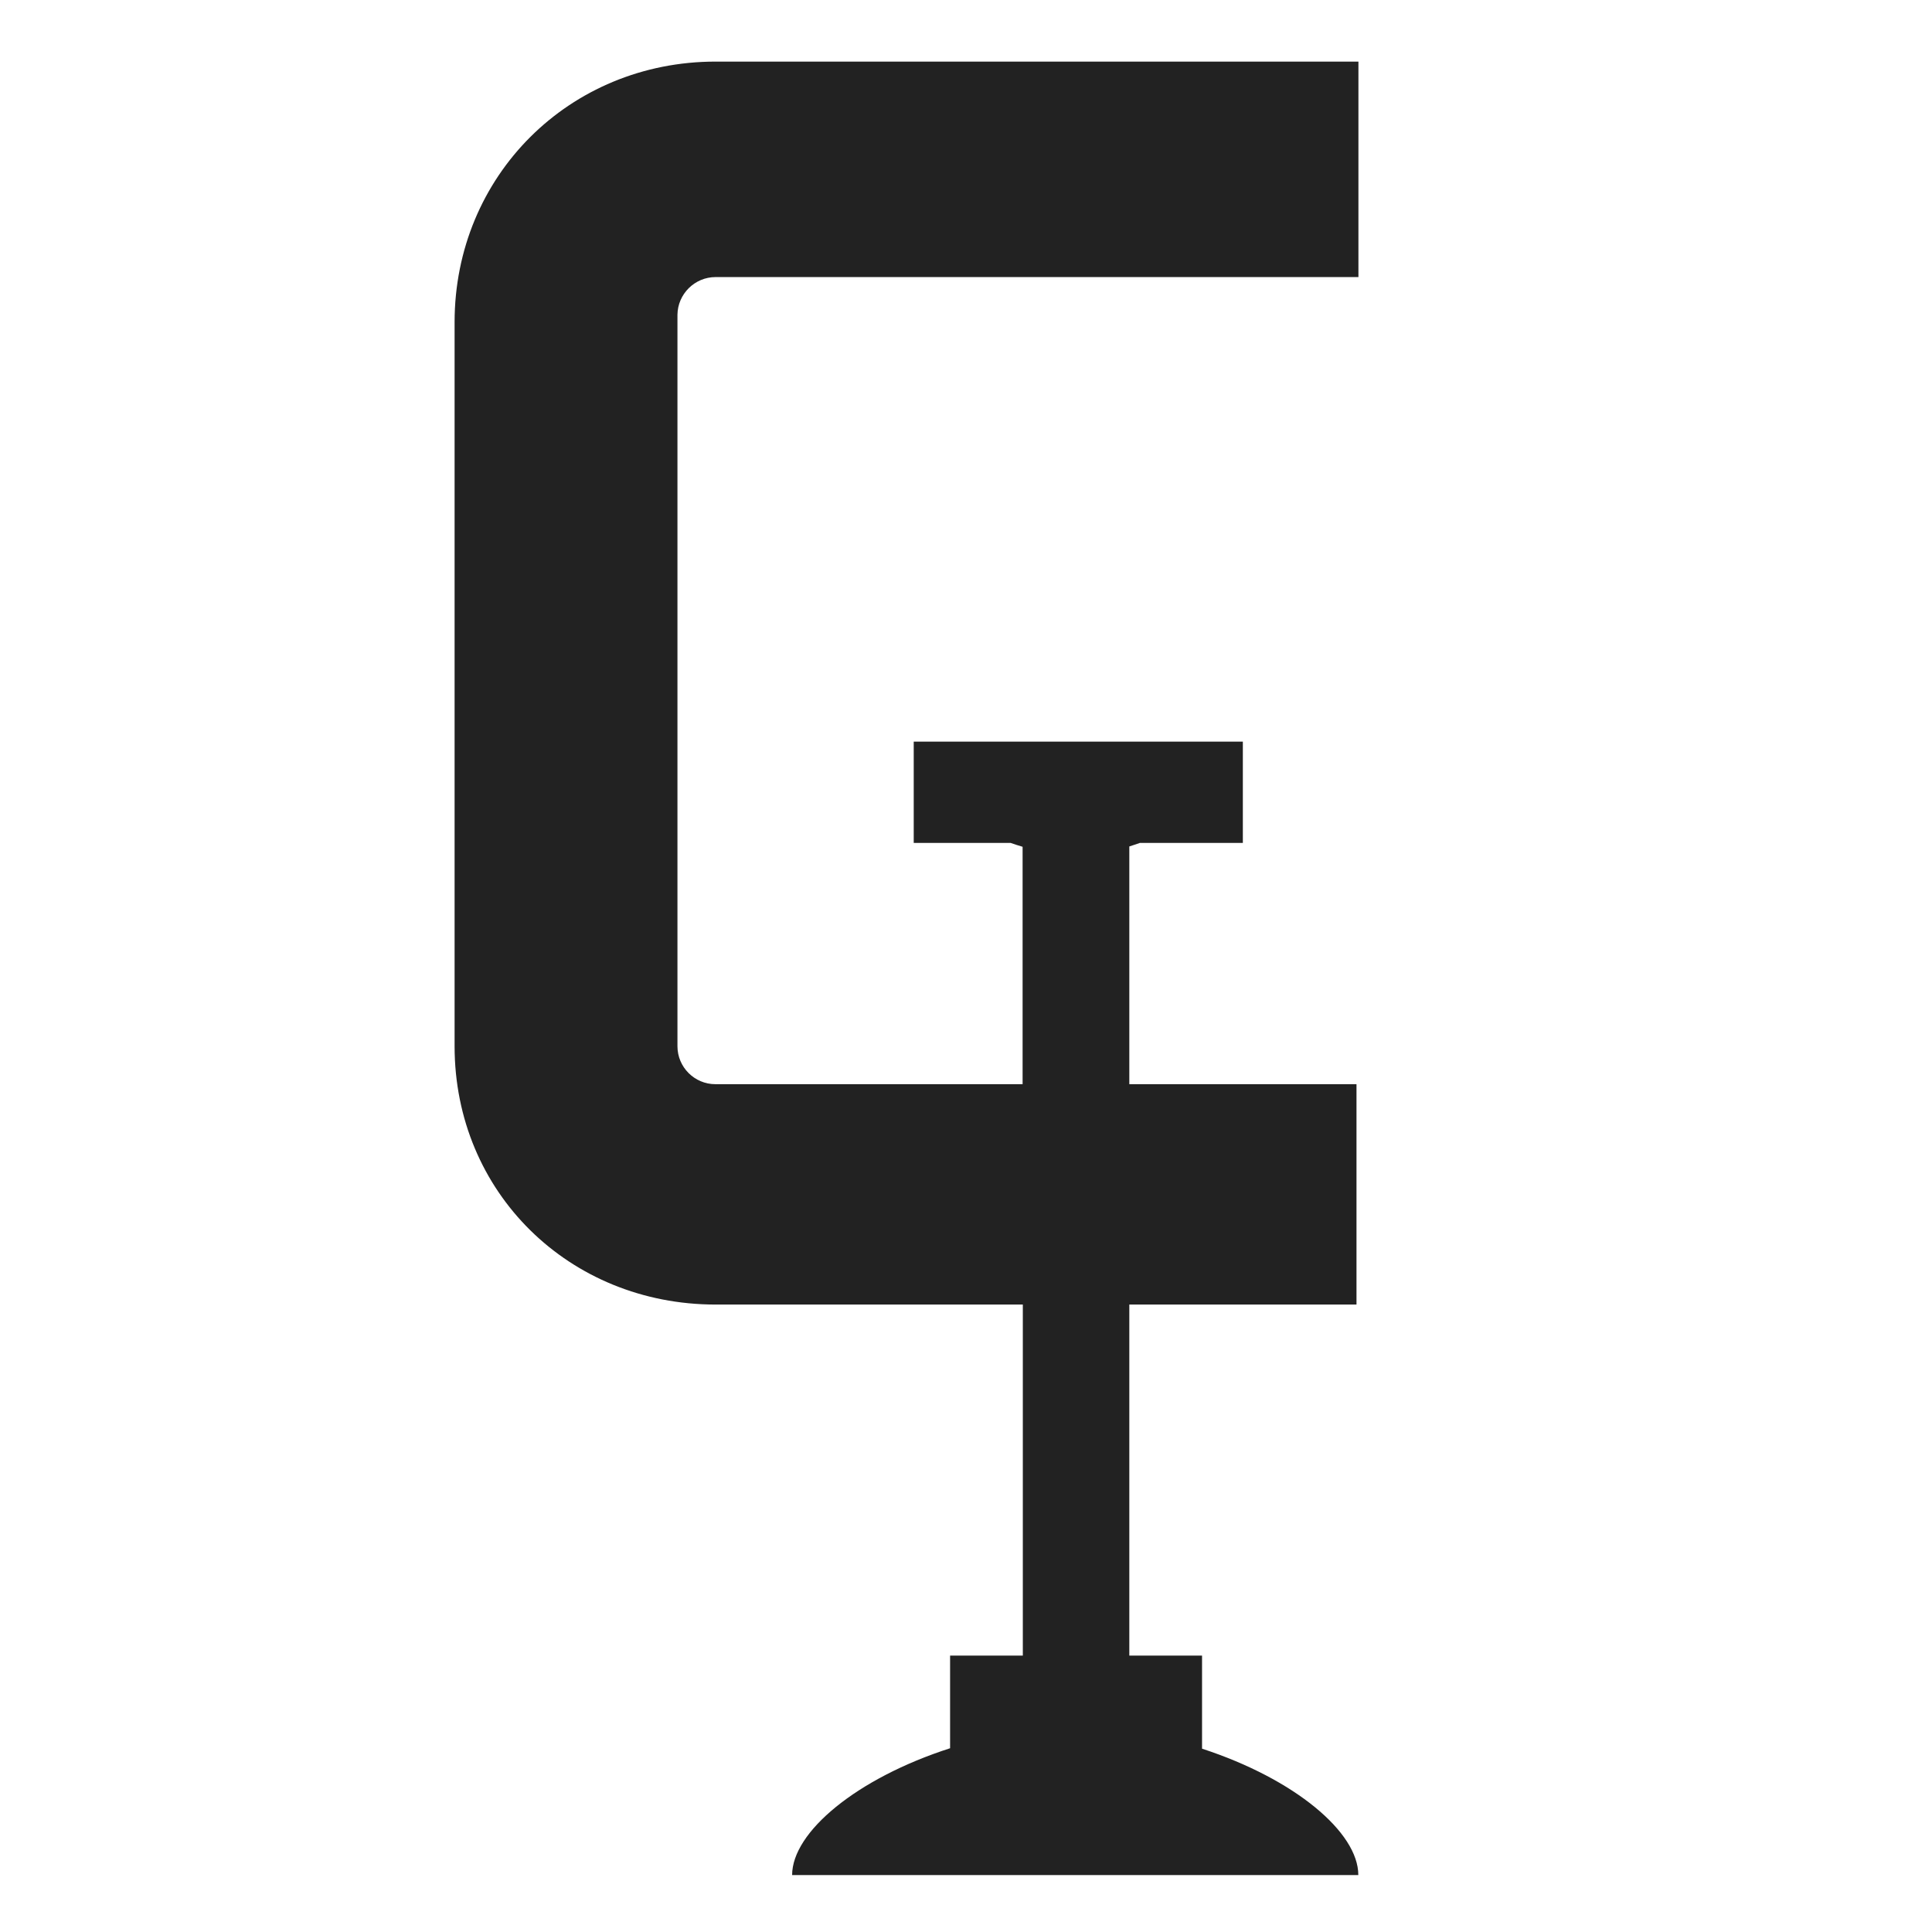 <svg width="138" height="138" version="1.1" viewBox="0 -.5 17 17" xmlns="http://www.w3.org/2000/svg">

<path class="si-glyph-fill" d="m6.297 1.938h5.656v-1.896h-5.656c-1.287 0-2.297 1.006-2.297 2.293v6.371c0 1.287 1.01 2.273 2.297 2.273h2.703v3.089h-0.64v0.815c-0.825 0.266-1.39 0.739-1.39 1.116h4.982c0-0.376-0.559-0.846-1.375-1.112v-0.819h-0.64v-3.089h1.999v-1.939h-1.999v-2.092c0.034-0.01 0.062-0.021 0.093-0.031h0.906v-0.891h-2.896v0.891h0.853c0.036 0.012 0.066 0.023 0.105 0.034v2.089h-2.703c-0.184 0-0.334-0.15-0.334-0.334v-6.436c2e-3 -0.183 0.152-0.332 0.336-0.332z" fill="#222"></path>

</svg>

